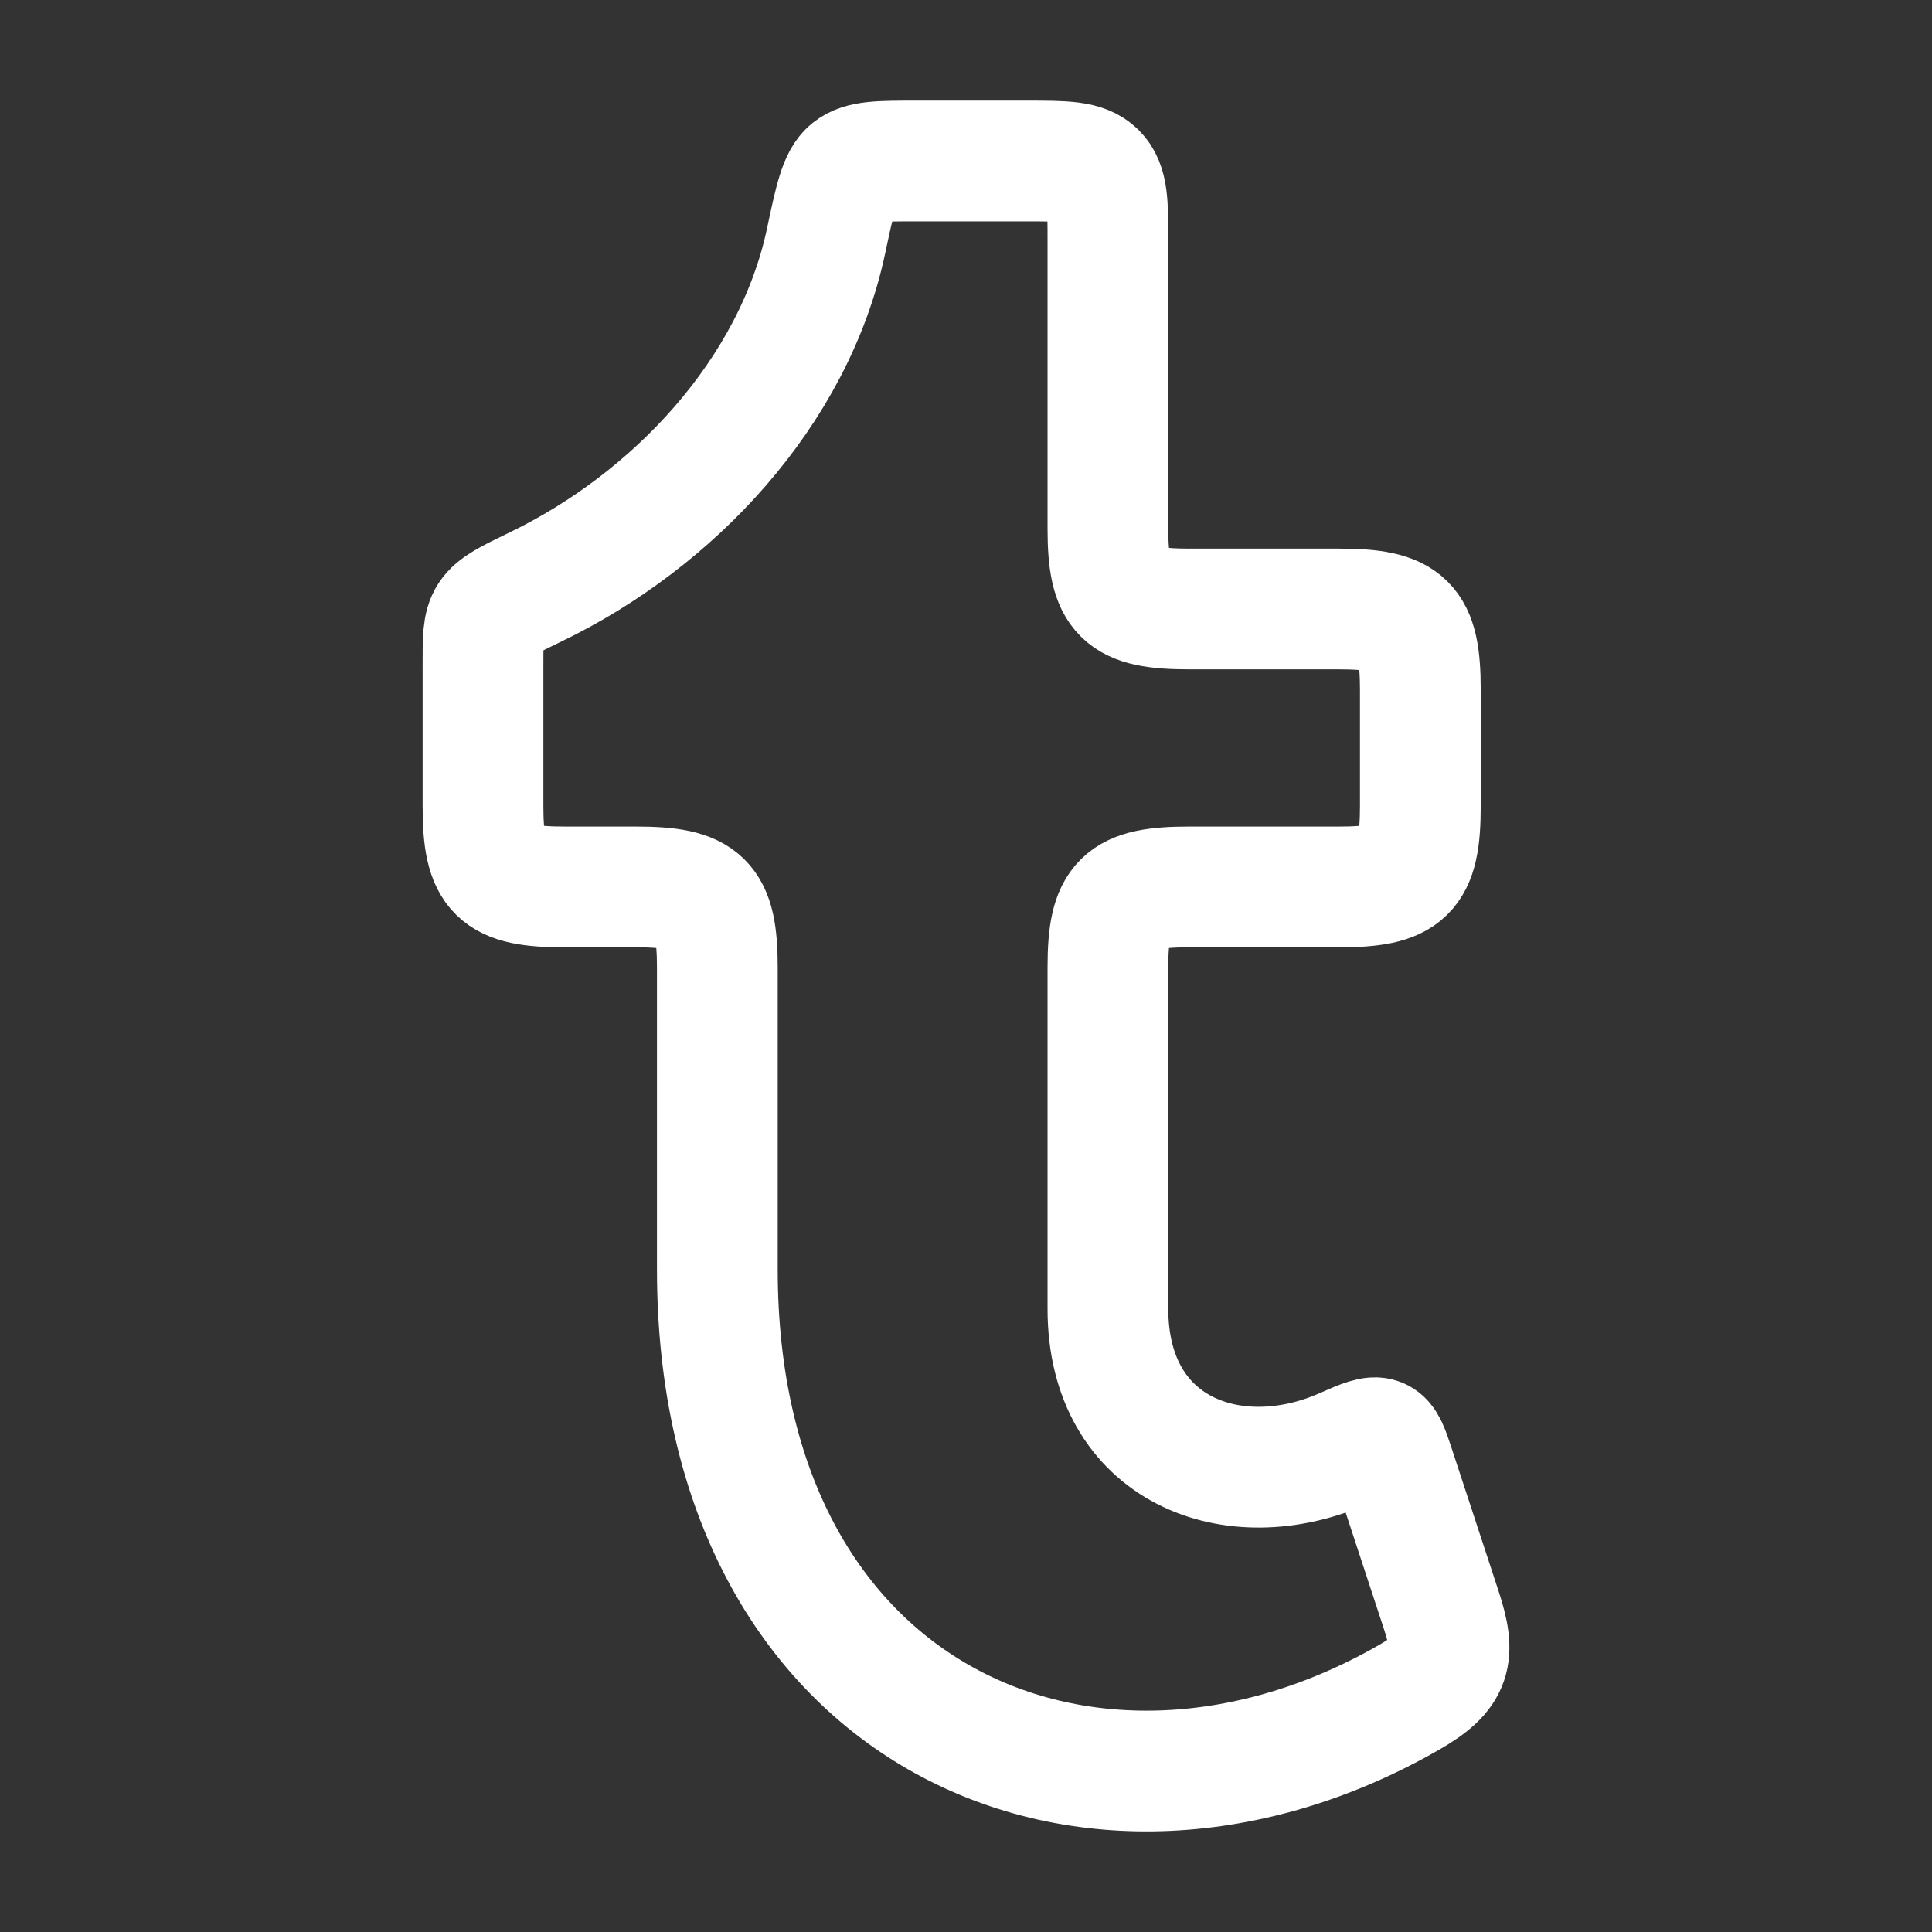 <svg xmlns="http://www.w3.org/2000/svg" width="384" height="384" viewBox="0 0 24 24"><rect x="0" y="0" width="24" height="24" fill="#333333" stroke="none"/><path fill="none" stroke="white" stroke-linecap="round" stroke-linejoin="round" stroke-width="1.5" d="M7.9 11.018h-.89c-.831 0-1.01-.168-1.01-1V8.266c0-.655-.012-.654.653-.975c1.706-.823 3.207-2.408 3.609-4.298c.109-.513.163-.77.302-.881c.14-.112.364-.112.813-.112h1.375c.477 0 .715 0 .863.146c.148.147.148.383.148.854v3.565c0 .831.179 1 1.01 1h1.86c.832 0 1.011.168 1.011 1v1.453c0 .832-.18 1-1.011 1h-1.86c-.832 0-1.01.169-1.01 1v4.242c0 1.76 1.56 2.34 2.932 1.733c.477-.212.484-.198.63.246l.575 1.75c.19.575.137.79-.394 1.095c-3.932 2.26-8.595.285-8.595-5.316v-3.75c0-.831-.179-1-1.01-1" color="white"/></svg>